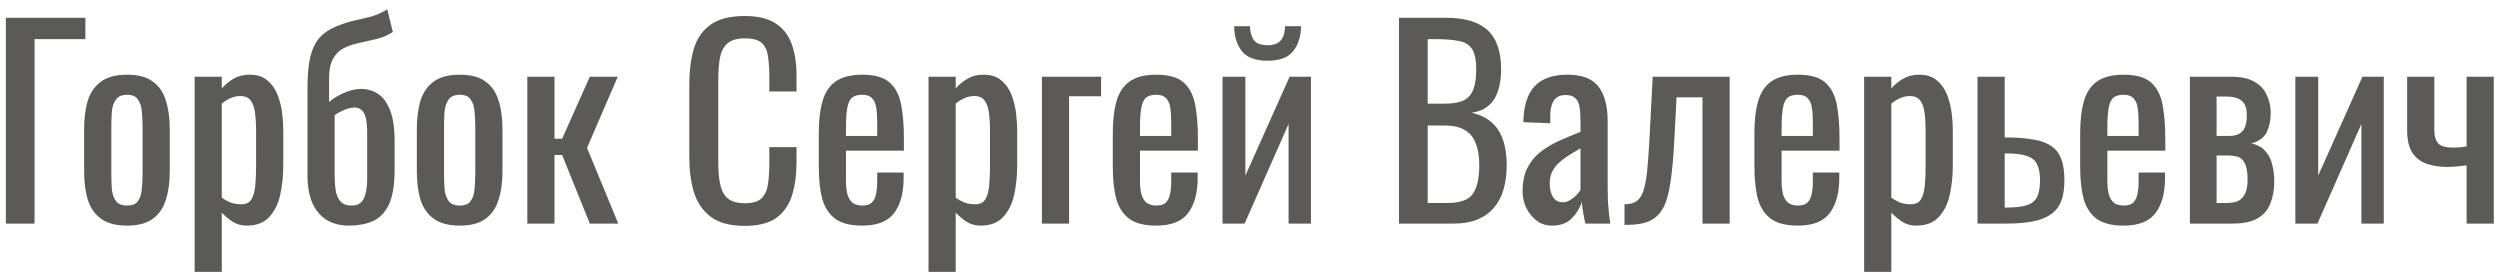 <?xml version="1.0" encoding="UTF-8"?> <svg xmlns="http://www.w3.org/2000/svg" width="246" height="27" viewBox="0 0 246 27" fill="none"><path d="M0.575 22V1.75H8.4V3.85H3.4V22H0.575ZM12.504 22.2C11.437 22.2 10.595 21.983 9.979 21.55C9.362 21.117 8.92 20.5 8.654 19.7C8.404 18.9 8.279 17.958 8.279 16.875V12.675C8.279 11.592 8.404 10.65 8.654 9.85C8.92 9.05 9.362 8.433 9.979 8C10.595 7.567 11.437 7.35 12.504 7.35C13.57 7.35 14.404 7.567 15.004 8C15.62 8.433 16.054 9.05 16.304 9.85C16.57 10.65 16.704 11.592 16.704 12.675V16.875C16.704 17.958 16.57 18.9 16.304 19.7C16.054 20.5 15.62 21.117 15.004 21.55C14.404 21.983 13.57 22.2 12.504 22.2ZM12.504 20.225C13.02 20.225 13.379 20.075 13.579 19.775C13.795 19.475 13.92 19.083 13.954 18.6C14.004 18.1 14.029 17.583 14.029 17.05V12.525C14.029 11.975 14.004 11.458 13.954 10.975C13.92 10.492 13.795 10.1 13.579 9.8C13.379 9.483 13.02 9.325 12.504 9.325C11.987 9.325 11.62 9.483 11.404 9.8C11.187 10.1 11.054 10.492 11.004 10.975C10.97 11.458 10.954 11.975 10.954 12.525V17.05C10.954 17.583 10.97 18.1 11.004 18.6C11.054 19.083 11.187 19.475 11.404 19.775C11.62 20.075 11.987 20.225 12.504 20.225ZM19.149 26.75V7.55H21.824V8.7C22.14 8.333 22.524 8.017 22.974 7.75C23.424 7.483 23.957 7.35 24.574 7.35C25.324 7.35 25.916 7.55 26.349 7.95C26.799 8.333 27.132 8.825 27.349 9.425C27.566 10.008 27.707 10.608 27.774 11.225C27.84 11.825 27.874 12.342 27.874 12.775V16.275C27.874 17.292 27.774 18.258 27.574 19.175C27.374 20.075 27.007 20.808 26.474 21.375C25.957 21.925 25.224 22.2 24.274 22.2C23.757 22.2 23.299 22.075 22.899 21.825C22.499 21.558 22.14 21.258 21.824 20.925V26.75H19.149ZM23.749 20.1C24.215 20.1 24.549 19.933 24.749 19.6C24.949 19.25 25.074 18.783 25.124 18.2C25.174 17.617 25.199 16.975 25.199 16.275V12.775C25.199 12.175 25.166 11.625 25.099 11.125C25.032 10.608 24.89 10.2 24.674 9.9C24.457 9.6 24.116 9.45 23.649 9.45C23.299 9.45 22.965 9.525 22.649 9.675C22.332 9.825 22.057 10 21.824 10.2V19.45C22.074 19.633 22.357 19.792 22.674 19.925C22.991 20.042 23.349 20.1 23.749 20.1ZM34.331 22.2C33.498 22.2 32.773 22.017 32.156 21.65C31.539 21.267 31.064 20.708 30.731 19.975C30.414 19.225 30.256 18.3 30.256 17.2V8.7C30.256 7.433 30.348 6.4 30.531 5.6C30.731 4.8 31.039 4.167 31.456 3.7C31.873 3.233 32.414 2.867 33.081 2.6C33.781 2.317 34.406 2.117 34.956 2C35.506 1.883 36.031 1.758 36.531 1.625C37.048 1.475 37.573 1.242 38.106 0.925L38.656 3.15C38.189 3.45 37.673 3.675 37.106 3.825C36.556 3.958 36.006 4.083 35.456 4.2C34.906 4.3 34.389 4.467 33.906 4.7C33.423 4.933 33.048 5.292 32.781 5.775C32.514 6.242 32.381 6.892 32.381 7.725V10.05C32.598 9.833 32.881 9.633 33.231 9.45C33.581 9.25 33.956 9.083 34.356 8.95C34.773 8.817 35.164 8.75 35.531 8.75C36.131 8.75 36.681 8.908 37.181 9.225C37.681 9.542 38.081 10.083 38.381 10.85C38.681 11.6 38.831 12.625 38.831 13.925V16.675C38.831 18.192 38.639 19.35 38.256 20.15C37.873 20.933 37.339 21.475 36.656 21.775C35.989 22.058 35.214 22.2 34.331 22.2ZM34.581 20.225C34.948 20.225 35.239 20.142 35.456 19.975C35.689 19.792 35.856 19.5 35.956 19.1C36.073 18.7 36.131 18.167 36.131 17.5V13.125C36.131 12.508 36.089 12.017 36.006 11.65C35.923 11.283 35.789 11.017 35.606 10.85C35.423 10.667 35.173 10.575 34.856 10.575C34.689 10.575 34.498 10.608 34.281 10.675C34.081 10.725 33.864 10.808 33.631 10.925C33.414 11.025 33.181 11.158 32.931 11.325V17.275C32.931 17.975 32.981 18.542 33.081 18.975C33.198 19.408 33.373 19.725 33.606 19.925C33.856 20.125 34.181 20.225 34.581 20.225ZM45.243 22.2C44.176 22.2 43.335 21.983 42.718 21.55C42.101 21.117 41.66 20.5 41.393 19.7C41.143 18.9 41.018 17.958 41.018 16.875V12.675C41.018 11.592 41.143 10.65 41.393 9.85C41.66 9.05 42.101 8.433 42.718 8C43.335 7.567 44.176 7.35 45.243 7.35C46.31 7.35 47.143 7.567 47.743 8C48.36 8.433 48.793 9.05 49.043 9.85C49.31 10.65 49.443 11.592 49.443 12.675V16.875C49.443 17.958 49.31 18.9 49.043 19.7C48.793 20.5 48.36 21.117 47.743 21.55C47.143 21.983 46.31 22.2 45.243 22.2ZM45.243 20.225C45.76 20.225 46.118 20.075 46.318 19.775C46.535 19.475 46.66 19.083 46.693 18.6C46.743 18.1 46.768 17.583 46.768 17.05V12.525C46.768 11.975 46.743 11.458 46.693 10.975C46.66 10.492 46.535 10.1 46.318 9.8C46.118 9.483 45.76 9.325 45.243 9.325C44.726 9.325 44.36 9.483 44.143 9.8C43.926 10.1 43.793 10.492 43.743 10.975C43.71 11.458 43.693 11.975 43.693 12.525V17.05C43.693 17.583 43.71 18.1 43.743 18.6C43.793 19.083 43.926 19.475 44.143 19.775C44.36 20.075 44.726 20.225 45.243 20.225ZM51.888 22V7.55H54.563V13.65H55.313L58.038 7.55H60.788L57.763 14.55L60.838 22H58.038L55.313 15.25H54.563V22H51.888ZM73.277 22.225C71.844 22.225 70.727 21.925 69.927 21.325C69.144 20.725 68.594 19.917 68.277 18.9C67.977 17.883 67.827 16.75 67.827 15.5V8.35C67.827 6.983 67.977 5.792 68.277 4.775C68.594 3.758 69.144 2.975 69.927 2.425C70.727 1.858 71.844 1.575 73.277 1.575C74.544 1.575 75.544 1.808 76.277 2.275C77.027 2.742 77.56 3.408 77.877 4.275C78.21 5.142 78.377 6.183 78.377 7.4V9H75.702V7.575C75.702 6.825 75.66 6.167 75.577 5.6C75.51 5.017 75.31 4.567 74.977 4.25C74.644 3.933 74.085 3.775 73.302 3.775C72.502 3.775 71.919 3.95 71.552 4.3C71.185 4.633 70.944 5.117 70.827 5.75C70.727 6.367 70.677 7.092 70.677 7.925V15.95C70.677 16.967 70.76 17.775 70.927 18.375C71.094 18.958 71.369 19.375 71.752 19.625C72.135 19.875 72.652 20 73.302 20C74.069 20 74.619 19.833 74.952 19.5C75.285 19.15 75.494 18.675 75.577 18.075C75.66 17.475 75.702 16.775 75.702 15.975V14.475H78.377V15.975C78.377 17.208 78.227 18.3 77.927 19.25C77.627 20.183 77.11 20.917 76.377 21.45C75.644 21.967 74.61 22.225 73.277 22.225ZM84.843 22.2C83.71 22.2 82.835 21.983 82.218 21.55C81.602 21.1 81.168 20.45 80.918 19.6C80.685 18.733 80.568 17.675 80.568 16.425V13.125C80.568 11.842 80.693 10.775 80.943 9.925C81.193 9.075 81.626 8.433 82.243 8C82.876 7.567 83.743 7.35 84.843 7.35C86.06 7.35 86.951 7.6 87.518 8.1C88.102 8.6 88.485 9.325 88.668 10.275C88.852 11.208 88.943 12.333 88.943 13.65V14.825H83.243V17.725C83.243 18.308 83.293 18.783 83.393 19.15C83.51 19.517 83.685 19.792 83.918 19.975C84.168 20.142 84.485 20.225 84.868 20.225C85.268 20.225 85.568 20.133 85.768 19.95C85.985 19.75 86.126 19.475 86.193 19.125C86.276 18.758 86.318 18.333 86.318 17.85V16.975H88.918V17.525C88.918 18.975 88.61 20.117 87.993 20.95C87.376 21.783 86.326 22.2 84.843 22.2ZM83.243 13.375H86.318V12.075C86.318 11.475 86.285 10.975 86.218 10.575C86.151 10.158 86.01 9.85 85.793 9.65C85.593 9.433 85.268 9.325 84.818 9.325C84.385 9.325 84.052 9.425 83.818 9.625C83.602 9.825 83.451 10.167 83.368 10.65C83.285 11.117 83.243 11.767 83.243 12.6V13.375ZM91.366 26.75V7.55H94.041V8.7C94.357 8.333 94.741 8.017 95.191 7.75C95.641 7.483 96.174 7.35 96.791 7.35C97.541 7.35 98.132 7.55 98.566 7.95C99.016 8.333 99.349 8.825 99.566 9.425C99.782 10.008 99.924 10.608 99.991 11.225C100.057 11.825 100.091 12.342 100.091 12.775V16.275C100.091 17.292 99.991 18.258 99.791 19.175C99.591 20.075 99.224 20.808 98.691 21.375C98.174 21.925 97.441 22.2 96.491 22.2C95.974 22.2 95.516 22.075 95.116 21.825C94.716 21.558 94.357 21.258 94.041 20.925V26.75H91.366ZM95.966 20.1C96.432 20.1 96.766 19.933 96.966 19.6C97.166 19.25 97.291 18.783 97.341 18.2C97.391 17.617 97.416 16.975 97.416 16.275V12.775C97.416 12.175 97.382 11.625 97.316 11.125C97.249 10.608 97.107 10.2 96.891 9.9C96.674 9.6 96.332 9.45 95.866 9.45C95.516 9.45 95.182 9.525 94.866 9.675C94.549 9.825 94.274 10 94.041 10.2V19.45C94.291 19.633 94.574 19.792 94.891 19.925C95.207 20.042 95.566 20.1 95.966 20.1ZM102.523 22V7.55H108.348V9.475H105.198V22H102.523ZM113.774 22.2C112.64 22.2 111.765 21.983 111.149 21.55C110.532 21.1 110.099 20.45 109.849 19.6C109.615 18.733 109.499 17.675 109.499 16.425V13.125C109.499 11.842 109.624 10.775 109.874 9.925C110.124 9.075 110.557 8.433 111.174 8C111.807 7.567 112.674 7.35 113.774 7.35C114.99 7.35 115.882 7.6 116.449 8.1C117.032 8.6 117.415 9.325 117.599 10.275C117.782 11.208 117.874 12.333 117.874 13.65V14.825H112.174V17.725C112.174 18.308 112.224 18.783 112.324 19.15C112.44 19.517 112.615 19.792 112.849 19.975C113.099 20.142 113.415 20.225 113.799 20.225C114.199 20.225 114.499 20.133 114.699 19.95C114.915 19.75 115.057 19.475 115.124 19.125C115.207 18.758 115.249 18.333 115.249 17.85V16.975H117.849V17.525C117.849 18.975 117.54 20.117 116.924 20.95C116.307 21.783 115.257 22.2 113.774 22.2ZM112.174 13.375H115.249V12.075C115.249 11.475 115.215 10.975 115.149 10.575C115.082 10.158 114.94 9.85 114.724 9.65C114.524 9.433 114.199 9.325 113.749 9.325C113.315 9.325 112.982 9.425 112.749 9.625C112.532 9.825 112.382 10.167 112.299 10.65C112.215 11.117 112.174 11.767 112.174 12.6V13.375ZM120.296 22V7.55H122.546V17.275L126.896 7.55H128.996V22H126.796V12.2L122.471 22H120.296ZM124.721 5.975C123.521 5.975 122.671 5.65 122.171 5C121.688 4.35 121.446 3.542 121.446 2.575H122.996C123.013 3.175 123.146 3.642 123.396 3.975C123.663 4.292 124.105 4.45 124.721 4.45C125.355 4.45 125.796 4.283 126.046 3.95C126.313 3.617 126.446 3.158 126.446 2.575H128.021C128.021 3.542 127.771 4.35 127.271 5C126.788 5.65 125.938 5.975 124.721 5.975ZM137.66 22V1.75H142.31C143.227 1.75 144.018 1.85 144.685 2.05C145.368 2.25 145.935 2.558 146.385 2.975C146.835 3.392 147.168 3.925 147.385 4.575C147.602 5.208 147.71 5.958 147.71 6.825C147.71 7.658 147.602 8.383 147.385 9C147.185 9.6 146.868 10.075 146.435 10.425C146.018 10.775 145.477 11 144.81 11.1C145.627 11.283 146.285 11.6 146.785 12.05C147.285 12.483 147.652 13.05 147.885 13.75C148.135 14.433 148.26 15.258 148.26 16.225C148.26 17.092 148.16 17.883 147.96 18.6C147.76 19.317 147.443 19.925 147.01 20.425C146.593 20.925 146.052 21.317 145.385 21.6C144.735 21.867 143.96 22 143.06 22H137.66ZM140.485 19.975H142.385C143.652 19.975 144.493 19.683 144.91 19.1C145.343 18.5 145.56 17.542 145.56 16.225C145.56 15.375 145.443 14.667 145.21 14.1C144.993 13.517 144.635 13.083 144.135 12.8C143.652 12.5 142.993 12.35 142.16 12.35H140.485V19.975ZM140.485 10.2H142.16C142.96 10.2 143.585 10.092 144.035 9.875C144.485 9.642 144.802 9.275 144.985 8.775C145.168 8.275 145.26 7.625 145.26 6.825C145.26 5.892 145.118 5.217 144.835 4.8C144.552 4.383 144.11 4.125 143.51 4.025C142.91 3.908 142.127 3.85 141.16 3.85H140.485V10.2ZM152.72 22.2C152.154 22.2 151.654 22.042 151.22 21.725C150.787 21.392 150.445 20.975 150.195 20.475C149.945 19.958 149.82 19.417 149.82 18.85C149.82 17.95 149.97 17.192 150.27 16.575C150.57 15.958 150.979 15.442 151.495 15.025C152.029 14.592 152.637 14.217 153.32 13.9C154.02 13.583 154.754 13.275 155.52 12.975V11.95C155.52 11.367 155.487 10.883 155.42 10.5C155.354 10.117 155.212 9.833 154.995 9.65C154.795 9.45 154.487 9.35 154.07 9.35C153.704 9.35 153.404 9.433 153.17 9.6C152.954 9.767 152.795 10.008 152.695 10.325C152.595 10.625 152.545 10.983 152.545 11.4V12.125L149.895 12.025C149.929 10.425 150.295 9.25 150.995 8.5C151.695 7.733 152.779 7.35 154.245 7.35C155.679 7.35 156.695 7.742 157.295 8.525C157.895 9.308 158.195 10.442 158.195 11.925V18.525C158.195 18.975 158.204 19.408 158.22 19.825C158.254 20.242 158.287 20.633 158.32 21C158.37 21.35 158.412 21.683 158.445 22H155.995C155.945 21.733 155.879 21.4 155.795 21C155.729 20.583 155.679 20.208 155.645 19.875C155.479 20.442 155.154 20.975 154.67 21.475C154.204 21.958 153.554 22.2 152.72 22.2ZM153.77 19.9C154.037 19.9 154.287 19.825 154.52 19.675C154.754 19.525 154.962 19.358 155.145 19.175C155.329 18.975 155.454 18.817 155.52 18.7V14.6C155.104 14.833 154.712 15.067 154.345 15.3C153.979 15.533 153.654 15.783 153.37 16.05C153.104 16.3 152.887 16.592 152.72 16.925C152.57 17.242 152.495 17.608 152.495 18.025C152.495 18.608 152.604 19.067 152.82 19.4C153.037 19.733 153.354 19.9 153.77 19.9ZM159.85 22.125V20.1C160.35 20.1 160.741 20 161.025 19.8C161.325 19.6 161.55 19.267 161.7 18.8C161.866 18.317 161.991 17.675 162.075 16.875C162.158 16.058 162.233 15.042 162.3 13.825L162.625 7.55H170.2V22H167.525V9.575H164.975L164.75 13.825C164.666 15.475 164.541 16.842 164.375 17.925C164.225 19.008 163.983 19.858 163.65 20.475C163.316 21.075 162.866 21.5 162.3 21.75C161.75 22 161.033 22.125 160.15 22.125H159.85ZM176.909 22.2C175.775 22.2 174.9 21.983 174.284 21.55C173.667 21.1 173.234 20.45 172.984 19.6C172.75 18.733 172.634 17.675 172.634 16.425V13.125C172.634 11.842 172.759 10.775 173.009 9.925C173.259 9.075 173.692 8.433 174.309 8C174.942 7.567 175.809 7.35 176.909 7.35C178.125 7.35 179.017 7.6 179.584 8.1C180.167 8.6 180.55 9.325 180.734 10.275C180.917 11.208 181.009 12.333 181.009 13.65V14.825H175.309V17.725C175.309 18.308 175.359 18.783 175.459 19.15C175.575 19.517 175.75 19.792 175.984 19.975C176.234 20.142 176.55 20.225 176.934 20.225C177.334 20.225 177.634 20.133 177.834 19.95C178.05 19.75 178.192 19.475 178.259 19.125C178.342 18.758 178.384 18.333 178.384 17.85V16.975H180.984V17.525C180.984 18.975 180.675 20.117 180.059 20.95C179.442 21.783 178.392 22.2 176.909 22.2ZM175.309 13.375H178.384V12.075C178.384 11.475 178.35 10.975 178.284 10.575C178.217 10.158 178.075 9.85 177.859 9.65C177.659 9.433 177.334 9.325 176.884 9.325C176.45 9.325 176.117 9.425 175.884 9.625C175.667 9.825 175.517 10.167 175.434 10.65C175.35 11.117 175.309 11.767 175.309 12.6V13.375ZM183.431 26.75V7.55H186.106V8.7C186.423 8.333 186.806 8.017 187.256 7.75C187.706 7.483 188.239 7.35 188.856 7.35C189.606 7.35 190.198 7.55 190.631 7.95C191.081 8.333 191.414 8.825 191.631 9.425C191.848 10.008 191.989 10.608 192.056 11.225C192.123 11.825 192.156 12.342 192.156 12.775V16.275C192.156 17.292 192.056 18.258 191.856 19.175C191.656 20.075 191.289 20.808 190.756 21.375C190.239 21.925 189.506 22.2 188.556 22.2C188.039 22.2 187.581 22.075 187.181 21.825C186.781 21.558 186.423 21.258 186.106 20.925V26.75H183.431ZM188.031 20.1C188.498 20.1 188.831 19.933 189.031 19.6C189.231 19.25 189.356 18.783 189.406 18.2C189.456 17.617 189.481 16.975 189.481 16.275V12.775C189.481 12.175 189.448 11.625 189.381 11.125C189.314 10.608 189.173 10.2 188.956 9.9C188.739 9.6 188.398 9.45 187.931 9.45C187.581 9.45 187.248 9.525 186.931 9.675C186.614 9.825 186.339 10 186.106 10.2V19.45C186.356 19.633 186.639 19.792 186.956 19.925C187.273 20.042 187.631 20.1 188.031 20.1ZM194.588 22V7.55H197.263V13.525C197.297 13.525 197.338 13.525 197.388 13.525C197.455 13.525 197.513 13.525 197.563 13.525C197.613 13.525 197.655 13.525 197.688 13.525C198.672 13.542 199.505 13.617 200.188 13.75C200.888 13.867 201.455 14.083 201.888 14.4C202.322 14.7 202.638 15.125 202.838 15.675C203.038 16.208 203.138 16.9 203.138 17.75C203.138 18.533 203.038 19.2 202.838 19.75C202.638 20.283 202.313 20.717 201.863 21.05C201.413 21.383 200.822 21.625 200.088 21.775C199.355 21.925 198.463 22 197.413 22H194.588ZM197.263 20.425H197.413C198.263 20.425 198.93 20.35 199.413 20.2C199.897 20.05 200.238 19.783 200.438 19.4C200.638 19 200.738 18.442 200.738 17.725C200.738 17.075 200.647 16.567 200.463 16.2C200.297 15.817 199.98 15.542 199.513 15.375C199.063 15.192 198.405 15.1 197.538 15.1C197.522 15.1 197.48 15.1 197.413 15.1C197.347 15.1 197.297 15.1 197.263 15.1V20.425ZM208.964 22.2C207.831 22.2 206.956 21.983 206.339 21.55C205.723 21.1 205.289 20.45 205.039 19.6C204.806 18.733 204.689 17.675 204.689 16.425V13.125C204.689 11.842 204.814 10.775 205.064 9.925C205.314 9.075 205.748 8.433 206.364 8C206.998 7.567 207.864 7.35 208.964 7.35C210.181 7.35 211.073 7.6 211.639 8.1C212.223 8.6 212.606 9.325 212.789 10.275C212.973 11.208 213.064 12.333 213.064 13.65V14.825H207.364V17.725C207.364 18.308 207.414 18.783 207.514 19.15C207.631 19.517 207.806 19.792 208.039 19.975C208.289 20.142 208.606 20.225 208.989 20.225C209.389 20.225 209.689 20.133 209.889 19.95C210.106 19.75 210.248 19.475 210.314 19.125C210.398 18.758 210.439 18.333 210.439 17.85V16.975H213.039V17.525C213.039 18.975 212.731 20.117 212.114 20.95C211.498 21.783 210.448 22.2 208.964 22.2ZM207.364 13.375H210.439V12.075C210.439 11.475 210.406 10.975 210.339 10.575C210.273 10.158 210.131 9.85 209.914 9.65C209.714 9.433 209.389 9.325 208.939 9.325C208.506 9.325 208.173 9.425 207.939 9.625C207.723 9.825 207.573 10.167 207.489 10.65C207.406 11.117 207.364 11.767 207.364 12.6V13.375ZM215.487 22V7.55H219.537C220.52 7.55 221.287 7.717 221.837 8.05C222.403 8.367 222.803 8.792 223.037 9.325C223.287 9.842 223.42 10.4 223.437 11C223.453 11.717 223.337 12.358 223.087 12.925C222.837 13.492 222.32 13.892 221.537 14.125C222.137 14.242 222.595 14.492 222.912 14.875C223.245 15.242 223.47 15.683 223.587 16.2C223.72 16.717 223.787 17.25 223.787 17.8C223.787 18.633 223.662 19.367 223.412 20C223.178 20.633 222.762 21.125 222.162 21.475C221.578 21.825 220.745 22 219.662 22H215.487ZM218.112 19.975H219.062C219.445 19.975 219.795 19.925 220.112 19.825C220.428 19.708 220.678 19.483 220.862 19.15C221.062 18.817 221.162 18.333 221.162 17.7C221.162 16.95 221.07 16.408 220.887 16.075C220.72 15.725 220.487 15.508 220.187 15.425C219.903 15.342 219.57 15.3 219.187 15.3H218.112V19.975ZM218.112 13.375H219.412C219.928 13.375 220.337 13.225 220.637 12.925C220.937 12.625 221.087 12.092 221.087 11.325C221.087 10.642 220.912 10.167 220.562 9.9C220.212 9.633 219.737 9.5 219.137 9.5H218.112V13.375ZM225.863 22V7.55H228.113V17.275L232.463 7.55H234.563V22H232.363V12.2L228.038 22H225.863ZM242.713 22V16.275C242.397 16.308 242.08 16.342 241.763 16.375C241.447 16.408 241.122 16.425 240.788 16.425C240.072 16.425 239.413 16.325 238.813 16.125C238.213 15.925 237.738 15.567 237.388 15.05C237.038 14.517 236.863 13.775 236.863 12.825V7.55H239.538V12.85C239.538 13.367 239.655 13.775 239.888 14.075C240.138 14.375 240.647 14.525 241.413 14.525C241.613 14.525 241.822 14.517 242.038 14.5C242.255 14.467 242.48 14.433 242.713 14.4V7.55H245.388V22H242.713Z" fill="#5C5959"></path></svg> 